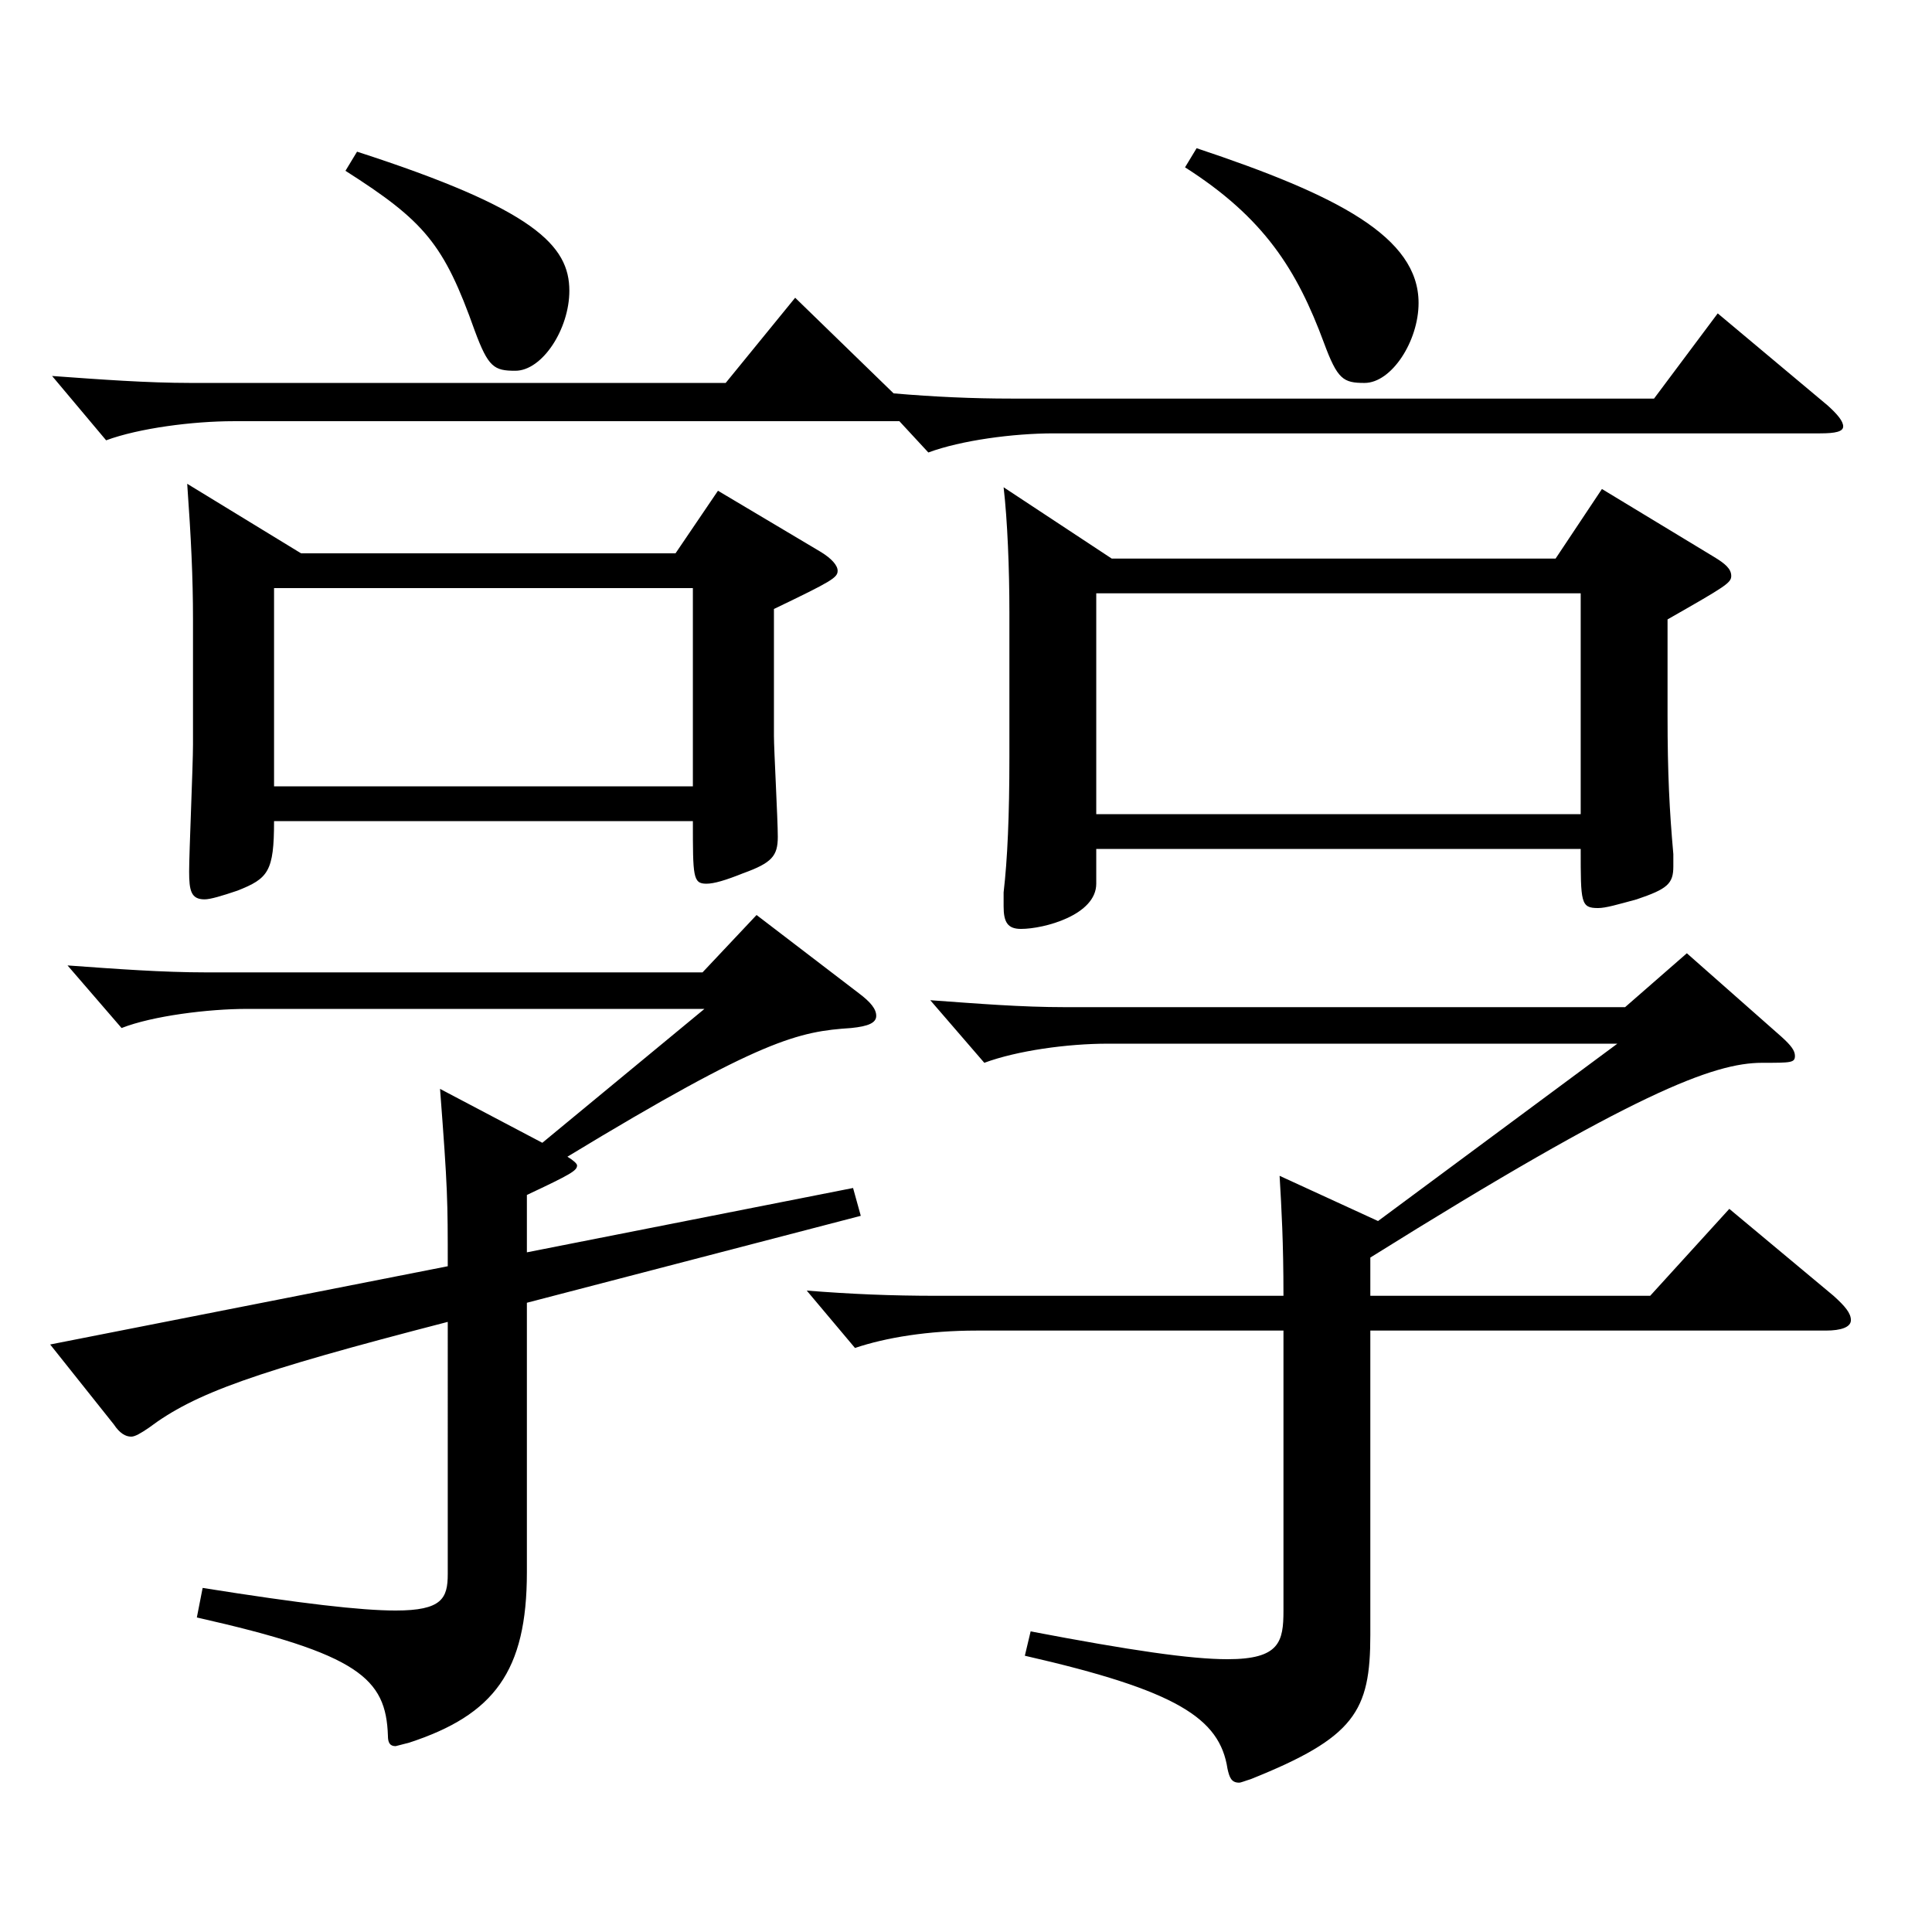 <?xml version="1.0" encoding="utf-8"?>
<!-- Generator: Adobe Illustrator 16.0.0, SVG Export Plug-In . SVG Version: 6.00 Build 0)  -->
<!DOCTYPE svg PUBLIC "-//W3C//DTD SVG 1.1//EN" "http://www.w3.org/Graphics/SVG/1.1/DTD/svg11.dtd">
<svg version="1.1" id="图层_1" xmlns="http://www.w3.org/2000/svg" xmlns:xlink="http://www.w3.org/1999/xlink" x="0px" y="0px"
	 width="1000px" height="1000px" viewBox="0 0 1000 1000" enable-background="new 0 0 1000 1000" xml:space="preserve">
<path d="M272.716,648.205l168.83-33.3l3.996,14.4l-172.826,45v139.499c0,51.299-16.982,73.799-60.938,88.199l-6.993,1.8
	c-2.997,0-3.996-1.8-3.996-5.4c-0.999-29.699-14.984-42.299-98.899-61.199l2.996-15.3c50.949,8.1,81.918,11.7,99.899,11.7
	c23.977,0,26.973-6.3,26.973-18.9V684.205c-100.897,26.1-130.867,36.899-154.844,54.899c-3.996,2.7-6.992,4.5-8.99,4.5
	c-2.997,0-5.994-1.8-8.991-6.3l-32.967-41.399l205.792-40.5c0-34.199,0-39.6-3.995-91.799l52.946,27.899l83.915-69.3H127.862
	c-19.98,0-48.951,3.601-64.935,9.9l-27.972-32.4c24.975,1.801,48.95,3.601,71.927,3.601h256.741l27.972-29.7l52.947,40.5
	c5.994,4.5,8.991,8.1,8.991,11.7c0,3.6-3.996,5.399-12.987,6.3c-26.973,1.8-45.954,5.399-146.852,66.6
	c2.996,1.8,4.994,3.6,4.994,4.5c0,2.699-2.997,4.5-25.974,15.3V648.205z M465.521,218.009H120.869
	c-20.979,0-48.951,3.6-65.934,9.899l-27.972-33.3c24.975,1.8,48.95,3.601,71.928,3.601h276.721l35.964-44.101l50.948,49.5
	c20.979,1.8,40.959,2.7,60.938,2.7h332.665l32.967-44.1l56.942,47.699c4.995,4.5,7.992,8.101,7.992,10.8
	c0,2.7-3.996,3.601-11.988,3.601h-396.6c-20.979,0-47.952,3.6-64.935,9.899L465.521,218.009z M141.848,425.007
	c0,26.1-2.997,29.7-18.98,36c-7.992,2.7-13.986,4.5-16.983,4.5c-6.992,0-7.991-4.5-7.991-14.4c0-9.899,1.998-54.899,1.998-65.699
	v-64.8c0-21.6-0.999-42.3-2.997-70.199l58.94,36h193.805l21.978-32.4l52.946,31.5c5.994,3.601,8.991,7.2,8.991,9.9
	c0,3.6-2.997,5.399-32.967,19.8v65.699c0,7.2,1.998,43.2,1.998,52.199c0,9.9-2.997,13.5-17.981,18.9
	c-8.991,3.6-14.985,5.4-18.981,5.4c-6.992,0-6.992-3.601-6.992-32.4H141.848z M141.848,304.408v102.599H358.63V304.408H141.848z
	 M184.805,78.51c91.907,29.699,109.89,48.6,109.89,71.999c0,19.8-13.986,41.399-27.973,41.399c-10.988,0-13.985-1.8-20.979-20.699
	c-15.983-45-25.974-56.7-66.933-82.8L184.805,78.51z M709.276,688.705v157.499c0,39.6-7.992,53.1-61.938,74.699
	c-2.997,0.9-4.995,1.8-5.994,1.8c-3.996,0-4.995-2.699-5.994-7.199c-3.996-26.1-25.974-40.5-104.895-58.5l2.997-12.6
	c51.947,9.899,82.916,14.399,101.897,14.399c26.973,0,28.971-9,28.971-25.199V688.705h-158.84c-24.975,0-46.953,3.6-62.937,9
	l-24.975-29.7c22.977,1.801,42.956,2.7,67.932,2.7h178.819c0-27.899-0.999-44.999-1.998-62.1l50.948,23.4l123.876-91.8H573.413
	c-20.979,0-46.953,3.601-63.936,9.9l-27.972-32.4c24.975,1.8,46.952,3.601,69.929,3.601h289.708l31.968-27.9l48.951,43.2
	c4.995,4.5,6.993,7.2,6.993,9.899c0,3.601-1.998,3.601-16.983,3.601c-24.975,0-65.934,15.3-202.795,100.799v19.8H854.13
	l40.959-44.999l53.945,44.999c5.994,5.4,8.991,9,8.991,12.601c0,3.6-4.995,5.399-12.987,5.399H709.276z M575.411,289.108h229.768
	l23.977-36l57.941,35.1c5.994,3.6,8.991,6.3,8.991,9.899c0,3.601-2.997,5.4-32.967,22.5v49.5c0,30.6,0.999,49.5,2.997,71.999v6.301
	c0,9-2.997,11.699-18.981,17.1c-9.989,2.7-15.983,4.5-19.979,4.5c-8.991,0-8.991-2.7-8.991-30.6H567.419v18
	c0,16.199-26.973,23.399-38.961,23.399c-6.993,0-8.99-3.6-8.99-11.7v-7.2c1.997-17.1,2.996-39.6,2.996-70.199v-74.699
	c0-22.5-0.999-47.7-2.996-64.8L575.411,289.108z M818.166,421.407v-114.3H567.419v114.3H818.166z M619.366,76.709
	c72.927,24.3,114.885,45.9,114.885,80.1c0,19.8-13.986,41.4-27.972,41.4c-10.989,0-13.986-1.801-20.979-20.7
	c-13.985-37.8-30.969-64.8-71.928-90.899L619.366,76.709z"/>
</svg>
